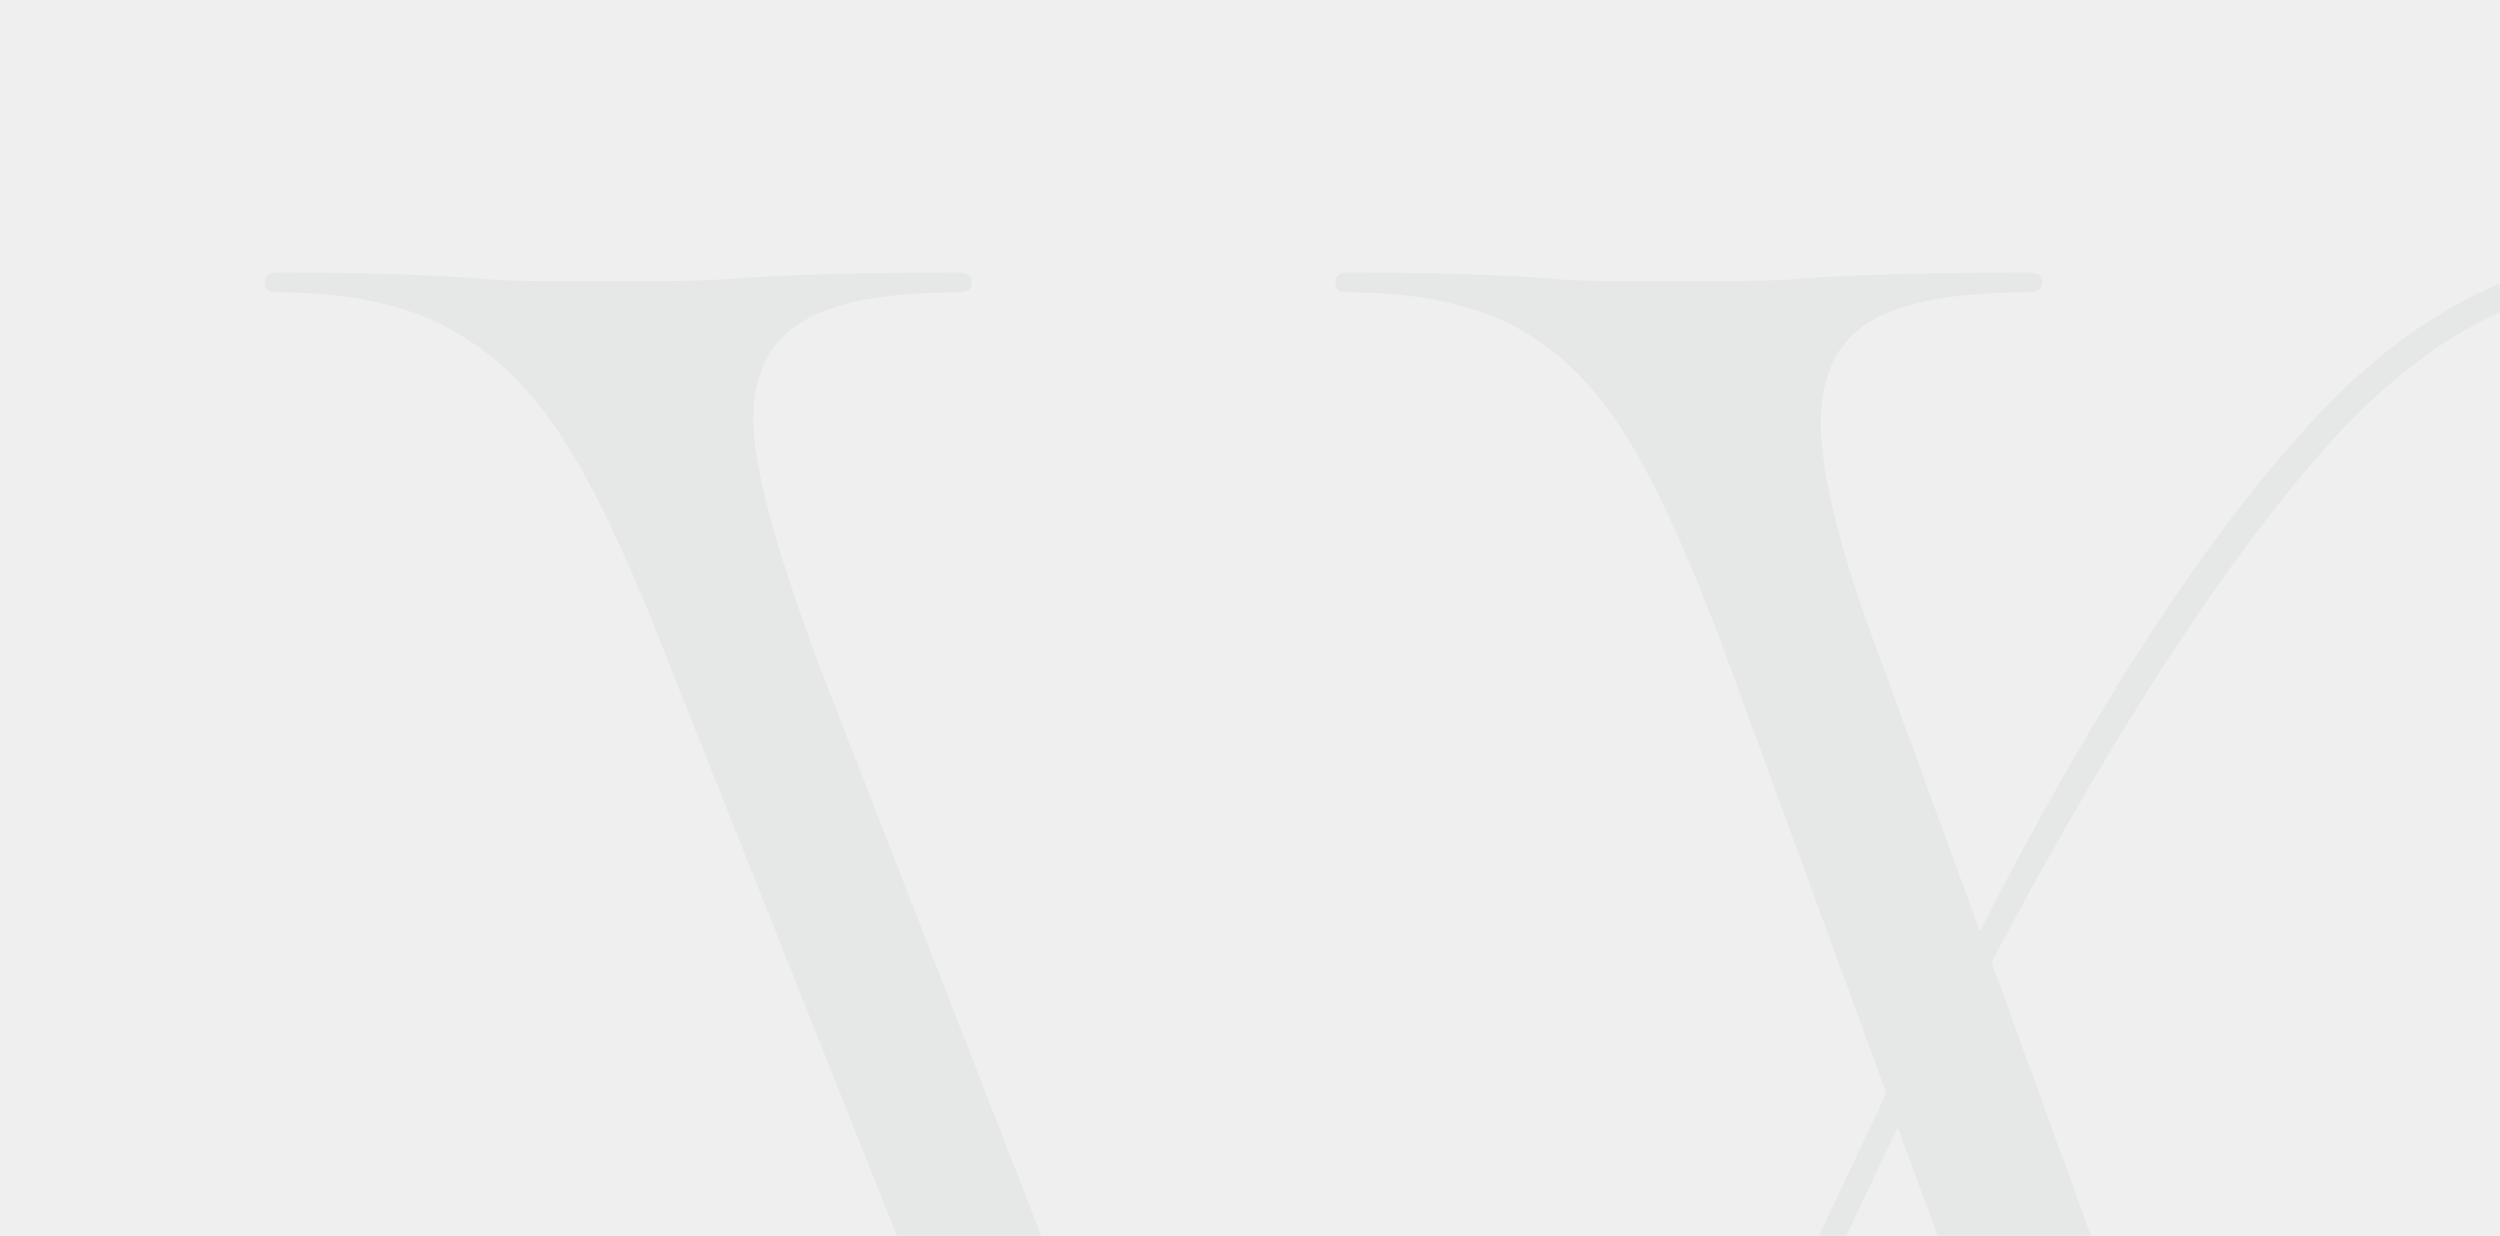 <svg xmlns="http://www.w3.org/2000/svg" xmlns:xlink="http://www.w3.org/1999/xlink" width="1600" height="791" viewBox="0 0 1600 791">
  <defs>
    <clipPath id="clip-path">
      <rect id="Rechteck_6" data-name="Rechteck 6" width="1600" height="791" transform="translate(0 3605)" fill="#fff"/>
    </clipPath>
  </defs>
  <g id="Gruppe_613" data-name="Gruppe 613" transform="translate(0 -3915)">
    <rect id="jonathan-borba-n1B6ftPB5Eg-unsplash" width="1600" height="791" transform="translate(0 3915)" fill="#f0eff0"/>
    <g id="Gruppe_maskieren_1" data-name="Gruppe maskieren 1" transform="translate(0 310)" clip-path="url(#clip-path)">
      <path id="Wolff_Signet_Digital_Pearl" d="M1704.742,78.054q54.494,78.215,54.537,210.8,0,119.887-42.74,251.741-42.7,131.811-109.928,262.6-67.316,130.785-187.2,343.462l-38.21,67.273-52.742,92.661H1319.4L1045,559.652q-150.916,319.912-319.869,654.27l-41.8,92.661h-9.061L258.066,261.667Q221.652,167.168,190.793,119q-30.9-48.083-73.6-70.864Q74.5,25.312,7.266,25.4C2.393,25.4,0,23.261,0,19.072s2.393-6.326,7.266-6.326q74.5,0,129.076,3.676,14.489,1.8,43.6,1.8H250.8c21.8,0,38.808-.6,50.861-1.8q54.494-3.59,141.727-3.676c6.069,0,9.061,2.137,9.061,6.326s-3.077,6.326-9.061,6.326q-69.111,0-99.927,19.062C322.861,57.2,312.6,78.054,312.6,107.2s13.933,81.207,41.8,156.259l361.669,928.663q163.61-317.988,321.664-654.27l-99.927-272.6q-34.491-94.5-64.538-144.462-30-50.006-71.8-72.659-41.8-22.7-109.073-22.738c-4.872,0-7.266-2.137-7.266-6.326s2.393-6.326,7.266-6.326q74.5,0,129.076,3.676,14.489,1.8,43.6,1.8h70.864q32.7,0,50.861-1.8,54.494-3.59,141.727-3.676c6.069,0,9.061,2.137,9.061,6.326s-3.077,6.326-9.061,6.326q-70.906,0-101.808,19.062-30.9,19.1-30.944,64.538,0,50.9,40.005,156.344l61.8,169q108.988-212.591,209.941-323.459Q1408.423-.033,1528.31.01c79.924,0,139.932,26.072,176.261,78.129ZM1374.017,1193.919l32.739-56.332q118.092-210.8,183.527-339.871a1923.008,1923.008,0,0,0,109.073-259.862q43.6-130.914,43.6-249.005,0-272.6-214.471-272.6-114.5,0-211.736,110.869-97.192,110.911-211.736,327.135l269.008,739.665Z" transform="translate(169.549 3766.677)" fill="#003517" opacity="0.044"/>
    </g>
  </g>
</svg>
